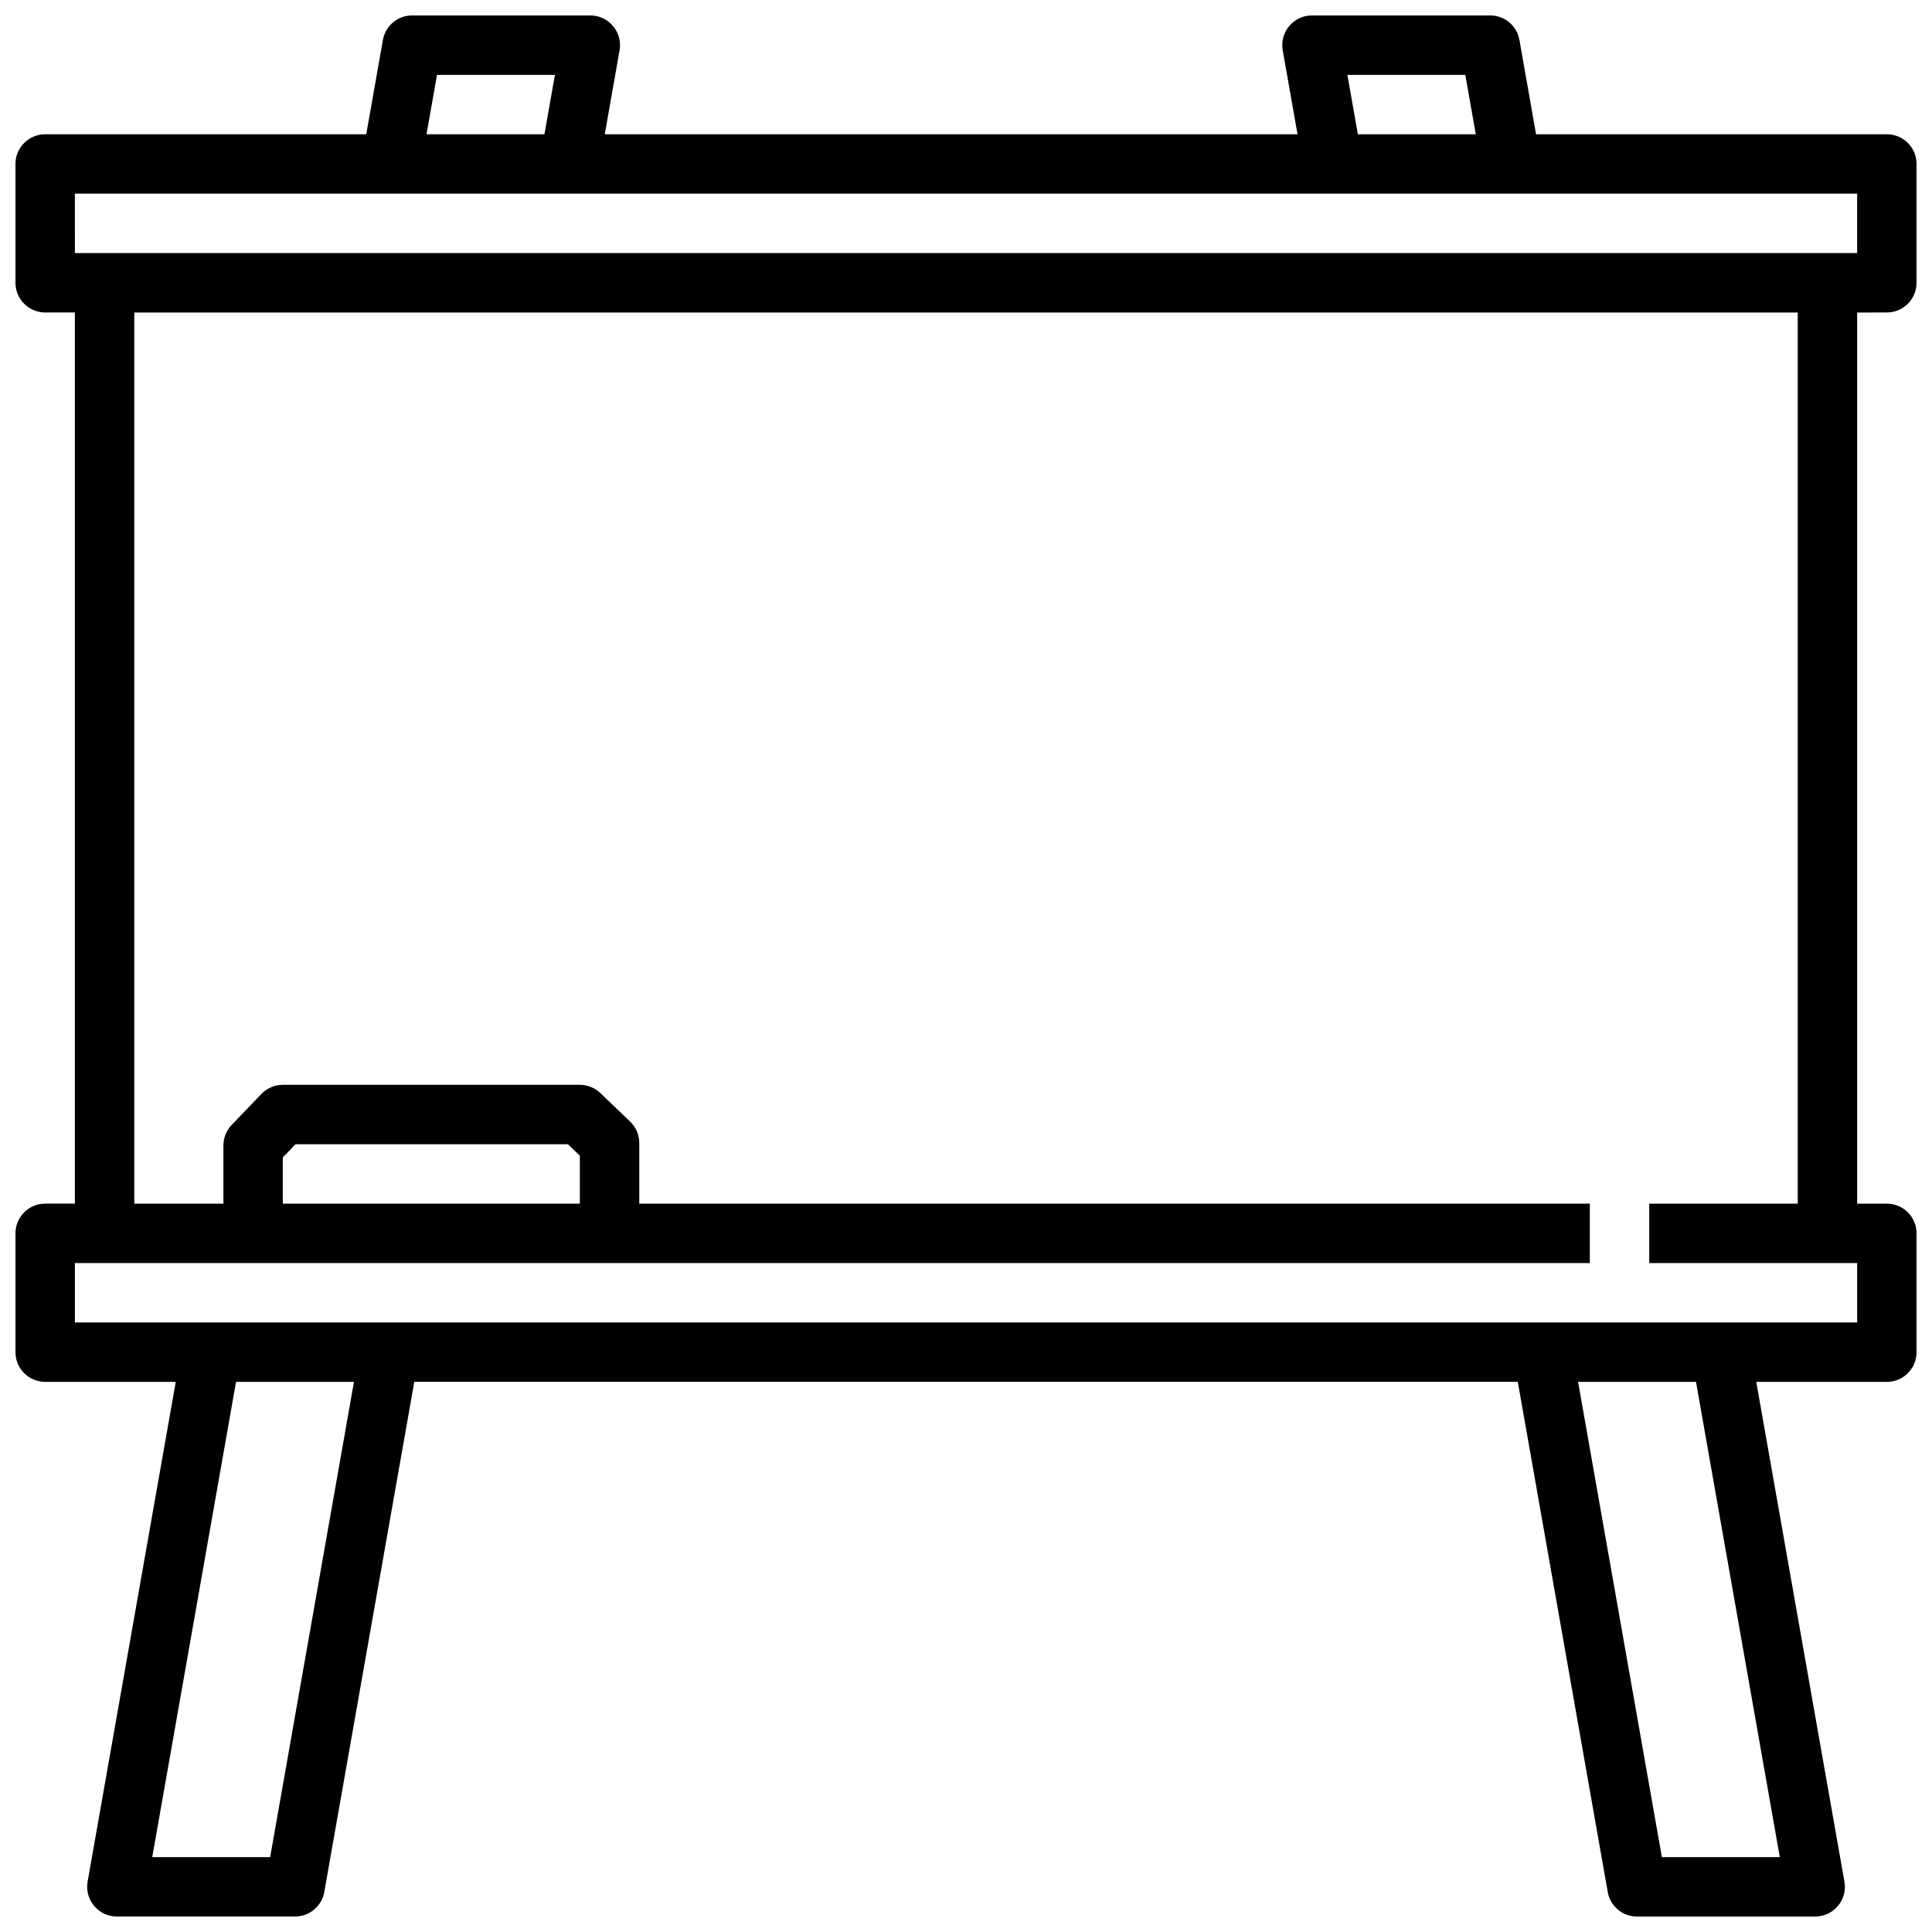 <?xml version="1.0" encoding="UTF-8"?>
<!-- Uploaded to: SVG Repo, www.svgrepo.com, Generator: SVG Repo Mixer Tools -->
<svg width="800px" height="800px" version="1.1" viewBox="144 144 512 512" xmlns="http://www.w3.org/2000/svg">
 <defs>
  <clipPath id="a">
   <path d="m148.09 148.09h503.81v503.81h-503.81z"/>
  </clipPath>
 </defs>
 <g clip-path="url(#a)">
  <path d="m644.03 226.81c4.352 0 7.871-3.527 7.871-7.871v-31.488c0-4.344-3.519-7.871-7.871-7.871h-92.961l-4.402-24.984c-0.66-3.758-3.926-6.504-7.75-6.504h-47.23c-2.332 0-4.535 1.031-6.031 2.809s-2.133 4.133-1.723 6.422l3.926 22.258h-183.59l3.922-22.246c0.41-2.297-0.219-4.644-1.723-6.422-1.488-1.789-3.703-2.82-6.023-2.82h-47.23c-3.816 0-7.086 2.746-7.746 6.504l-4.41 24.984h-85.09c-4.352 0-7.871 3.527-7.871 7.871v31.488c0 4.344 3.519 7.871 7.871 7.871h7.871v236.16l-7.871 0.004c-4.352 0-7.871 3.527-7.871 7.871v31.488c0 4.344 3.519 7.871 7.871 7.871h34.605l-23.355 132.45c-0.41 2.297 0.219 4.644 1.723 6.422 1.488 1.789 3.691 2.82 6.023 2.82h47.23c3.816 0 7.086-2.746 7.746-6.504l23.848-135.19h292.44l23.836 135.2c0.66 3.754 3.926 6.5 7.746 6.5h47.23c2.332 0 4.535-1.031 6.031-2.809s2.133-4.133 1.723-6.422l-23.363-132.46h34.605c4.352 0 7.871-3.527 7.871-7.871v-31.488c0-4.344-3.519-7.871-7.871-7.871h-7.871v-236.16zm-142.96-62.977h31.25l2.777 15.742h-31.25zm-241.26 0h31.25l-2.777 15.742h-31.25zm-95.969 31.488h472.32v15.742h-7.871l-456.57 0.004h-7.875zm51.754 440.84h-31.25l22.207-125.95h31.25zm400.07 0h-31.25l-22.207-125.95h31.25zm4.754-173.18h-39.359v15.742h55.105v15.742h-472.32v-15.742h401.47v-15.742h-251.9v-16.074c0-2.141-0.875-4.203-2.434-5.684l-7.871-7.543c-1.457-1.402-3.41-2.188-5.438-2.188h-78.723c-2.141 0-4.195 0.875-5.684 2.426l-7.871 8.203c-1.402 1.461-2.188 3.414-2.188 5.445v15.414h-23.617v-236.16h440.83zm-322.75 0h-78.723v-12.25l3.363-3.496h72.203l3.156 3.031z"/>
 </g>
</svg>